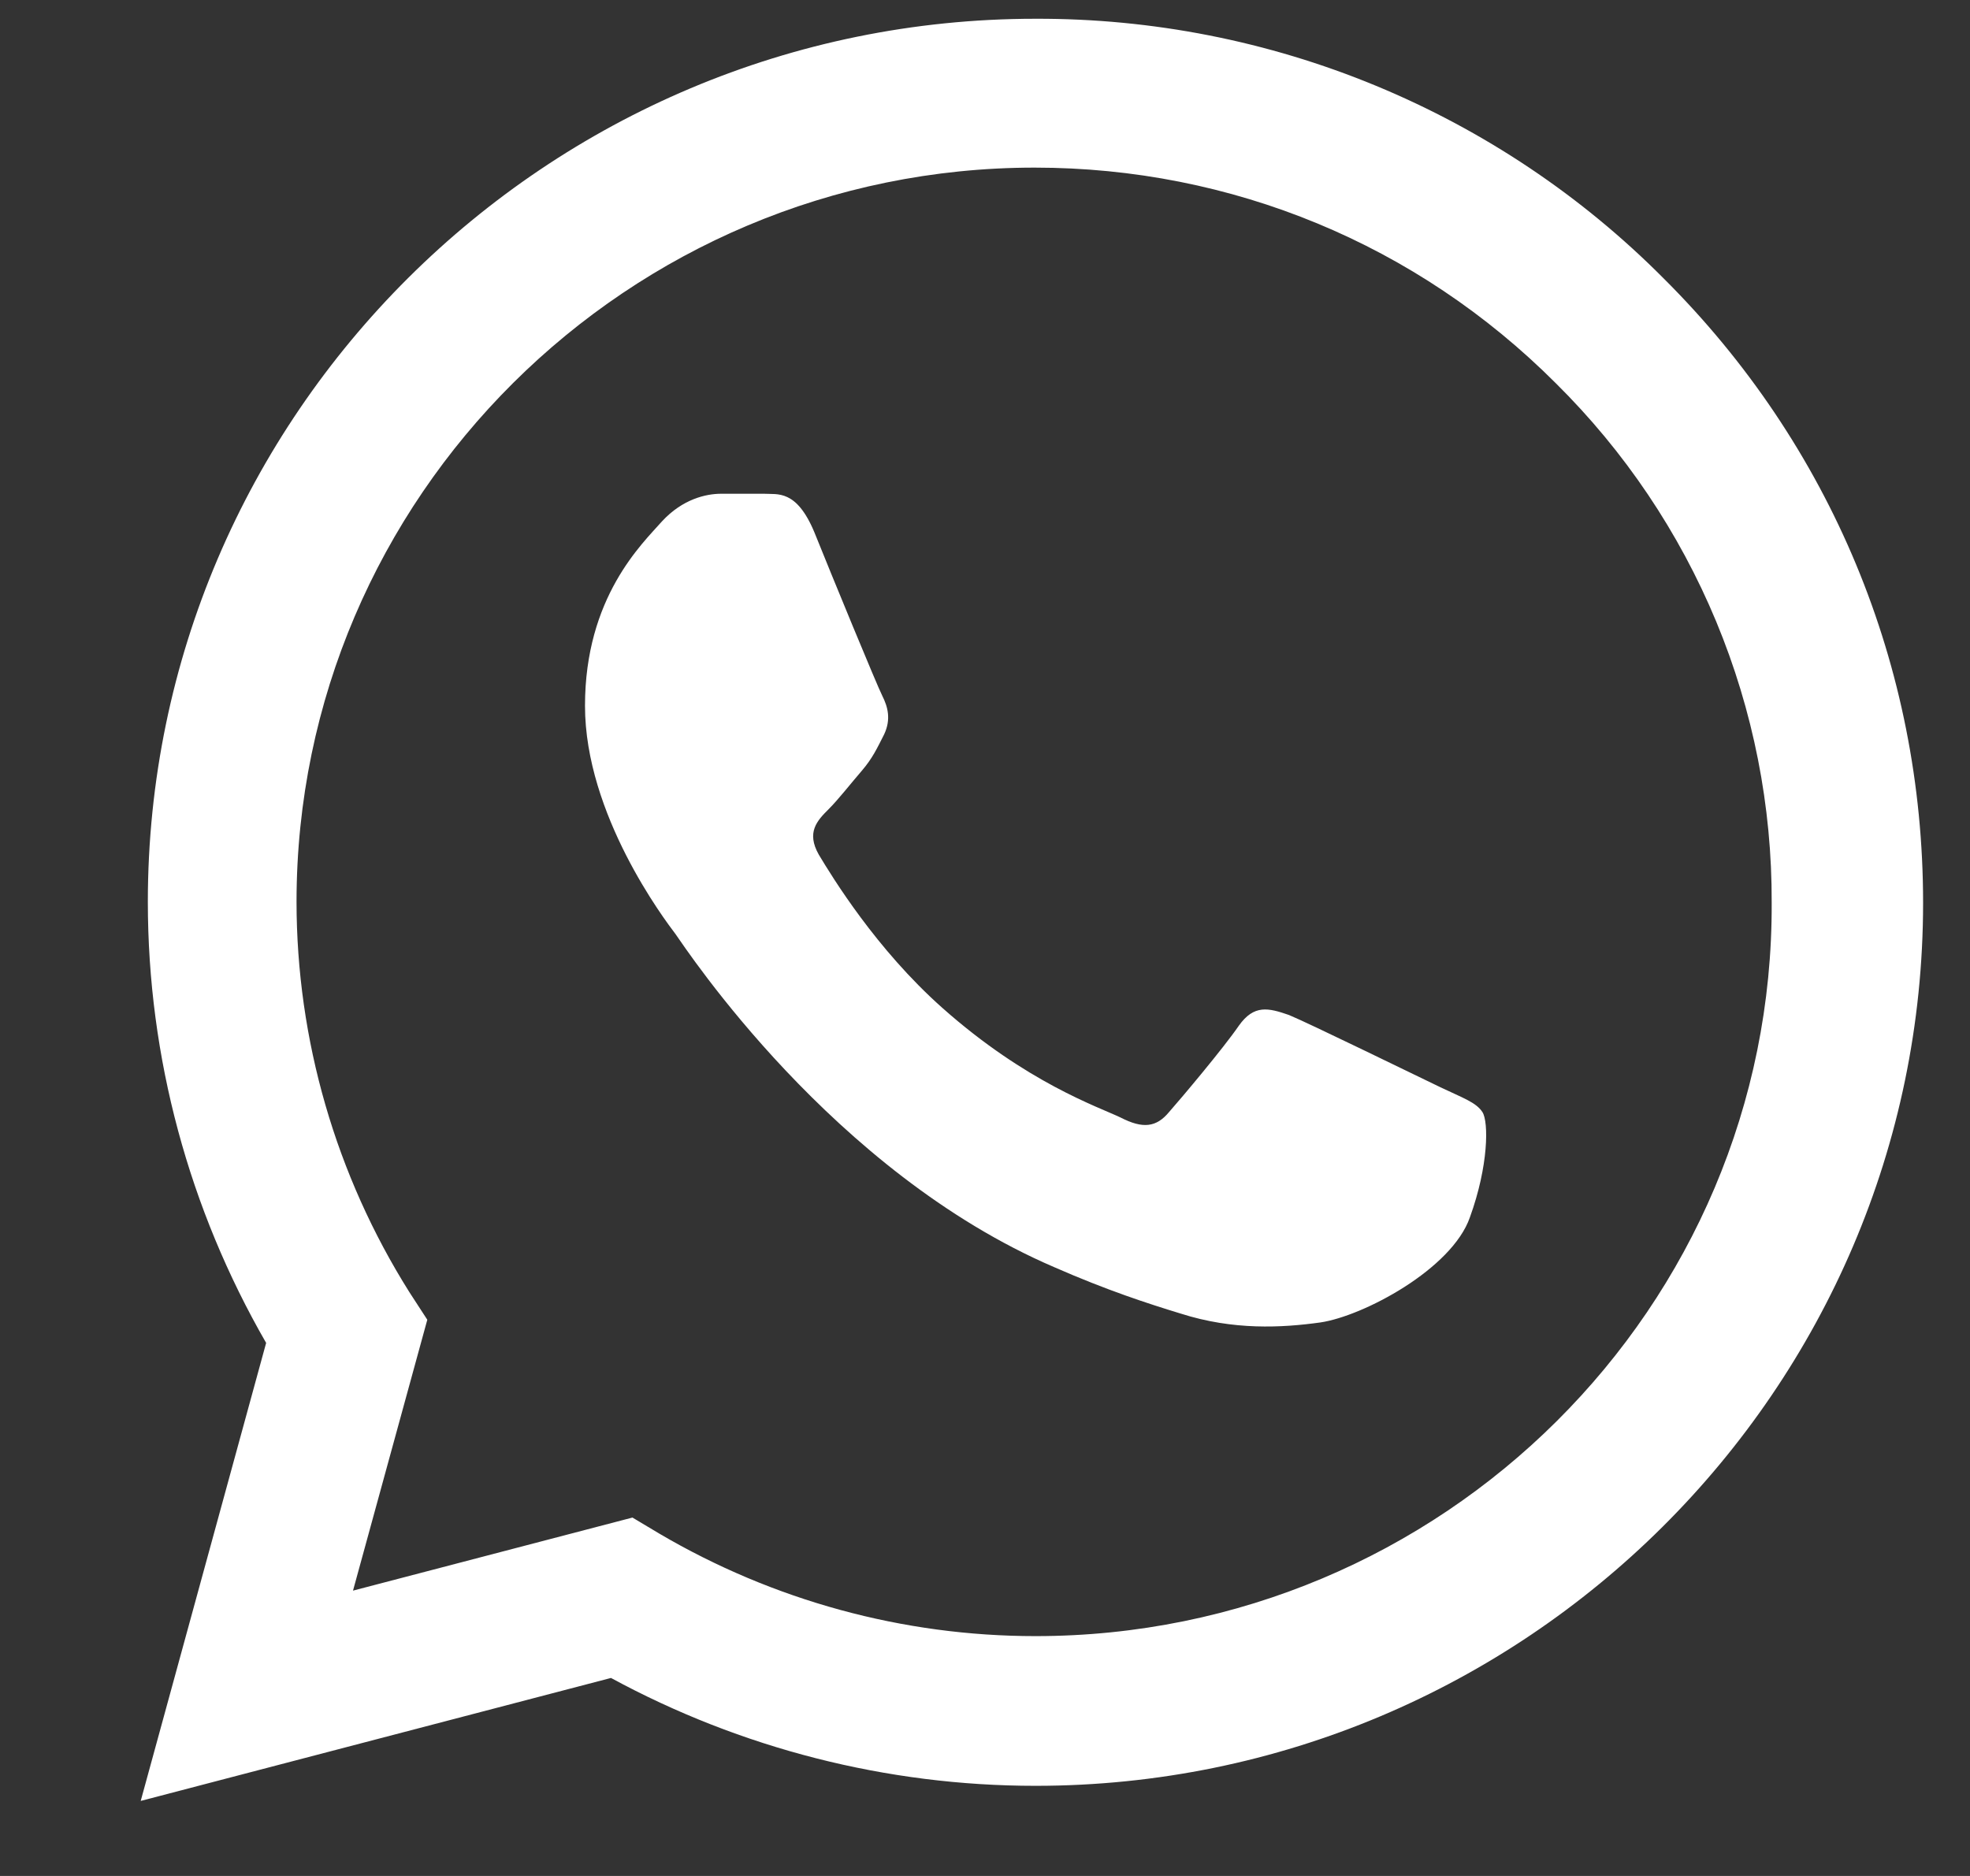 <svg width="21" height="20" viewBox="0 0 21 20" fill="none" xmlns="http://www.w3.org/2000/svg">
<rect x="0" y="0" width="21" height="20" fill="#333333" stroke="none"/>
<g clip-path="url(#clip0_3726_10393)">
<path d="M17.731 2.965C16.856 2.085 15.813 1.388 14.664 0.913C13.515 0.438 12.282 0.196 11.038 0.2C5.825 0.2 1.576 4.428 1.576 9.615C1.576 11.277 2.016 12.892 2.837 14.317L1.5 19.2L6.513 17.889C7.897 18.64 9.453 19.039 11.038 19.039C16.251 19.039 20.5 14.811 20.5 9.624C20.5 7.107 19.517 4.741 17.731 2.965ZM11.038 17.443C9.625 17.443 8.241 17.063 7.028 16.35L6.742 16.179L3.763 16.958L4.555 14.07L4.364 13.776C3.579 12.528 3.162 11.086 3.161 9.615C3.161 5.302 6.694 1.787 11.029 1.787C13.129 1.787 15.105 2.604 16.585 4.086C17.318 4.811 17.899 5.675 18.294 6.625C18.689 7.576 18.89 8.595 18.886 9.624C18.905 13.937 15.373 17.443 11.038 17.443ZM15.354 11.591C15.115 11.477 13.95 10.907 13.74 10.821C13.521 10.745 13.368 10.707 13.206 10.935C13.043 11.173 12.595 11.705 12.461 11.857C12.327 12.018 12.184 12.037 11.945 11.914C11.707 11.8 10.943 11.543 10.045 10.745C9.339 10.118 8.871 9.349 8.728 9.111C8.594 8.874 8.709 8.75 8.833 8.627C8.938 8.522 9.071 8.351 9.186 8.218C9.3 8.085 9.348 7.981 9.425 7.829C9.501 7.667 9.463 7.534 9.406 7.42C9.348 7.306 8.871 6.147 8.68 5.672C8.489 5.216 8.288 5.273 8.145 5.264H7.687C7.525 5.264 7.276 5.321 7.057 5.558C6.847 5.796 6.236 6.366 6.236 7.525C6.236 8.684 7.085 9.805 7.2 9.957C7.315 10.118 8.871 12.493 11.239 13.51C11.802 13.757 12.241 13.899 12.585 14.004C13.148 14.184 13.664 14.156 14.074 14.099C14.533 14.032 15.478 13.529 15.669 12.978C15.869 12.427 15.869 11.961 15.803 11.857C15.736 11.752 15.592 11.705 15.354 11.591Z" fill="white"/>
</g>
<defs>
<clipPath id="clip0_3726_10393">
<rect width="20" height="20" fill="white" transform="translate(0.5)"/>
</clipPath>
</defs>
</svg>
